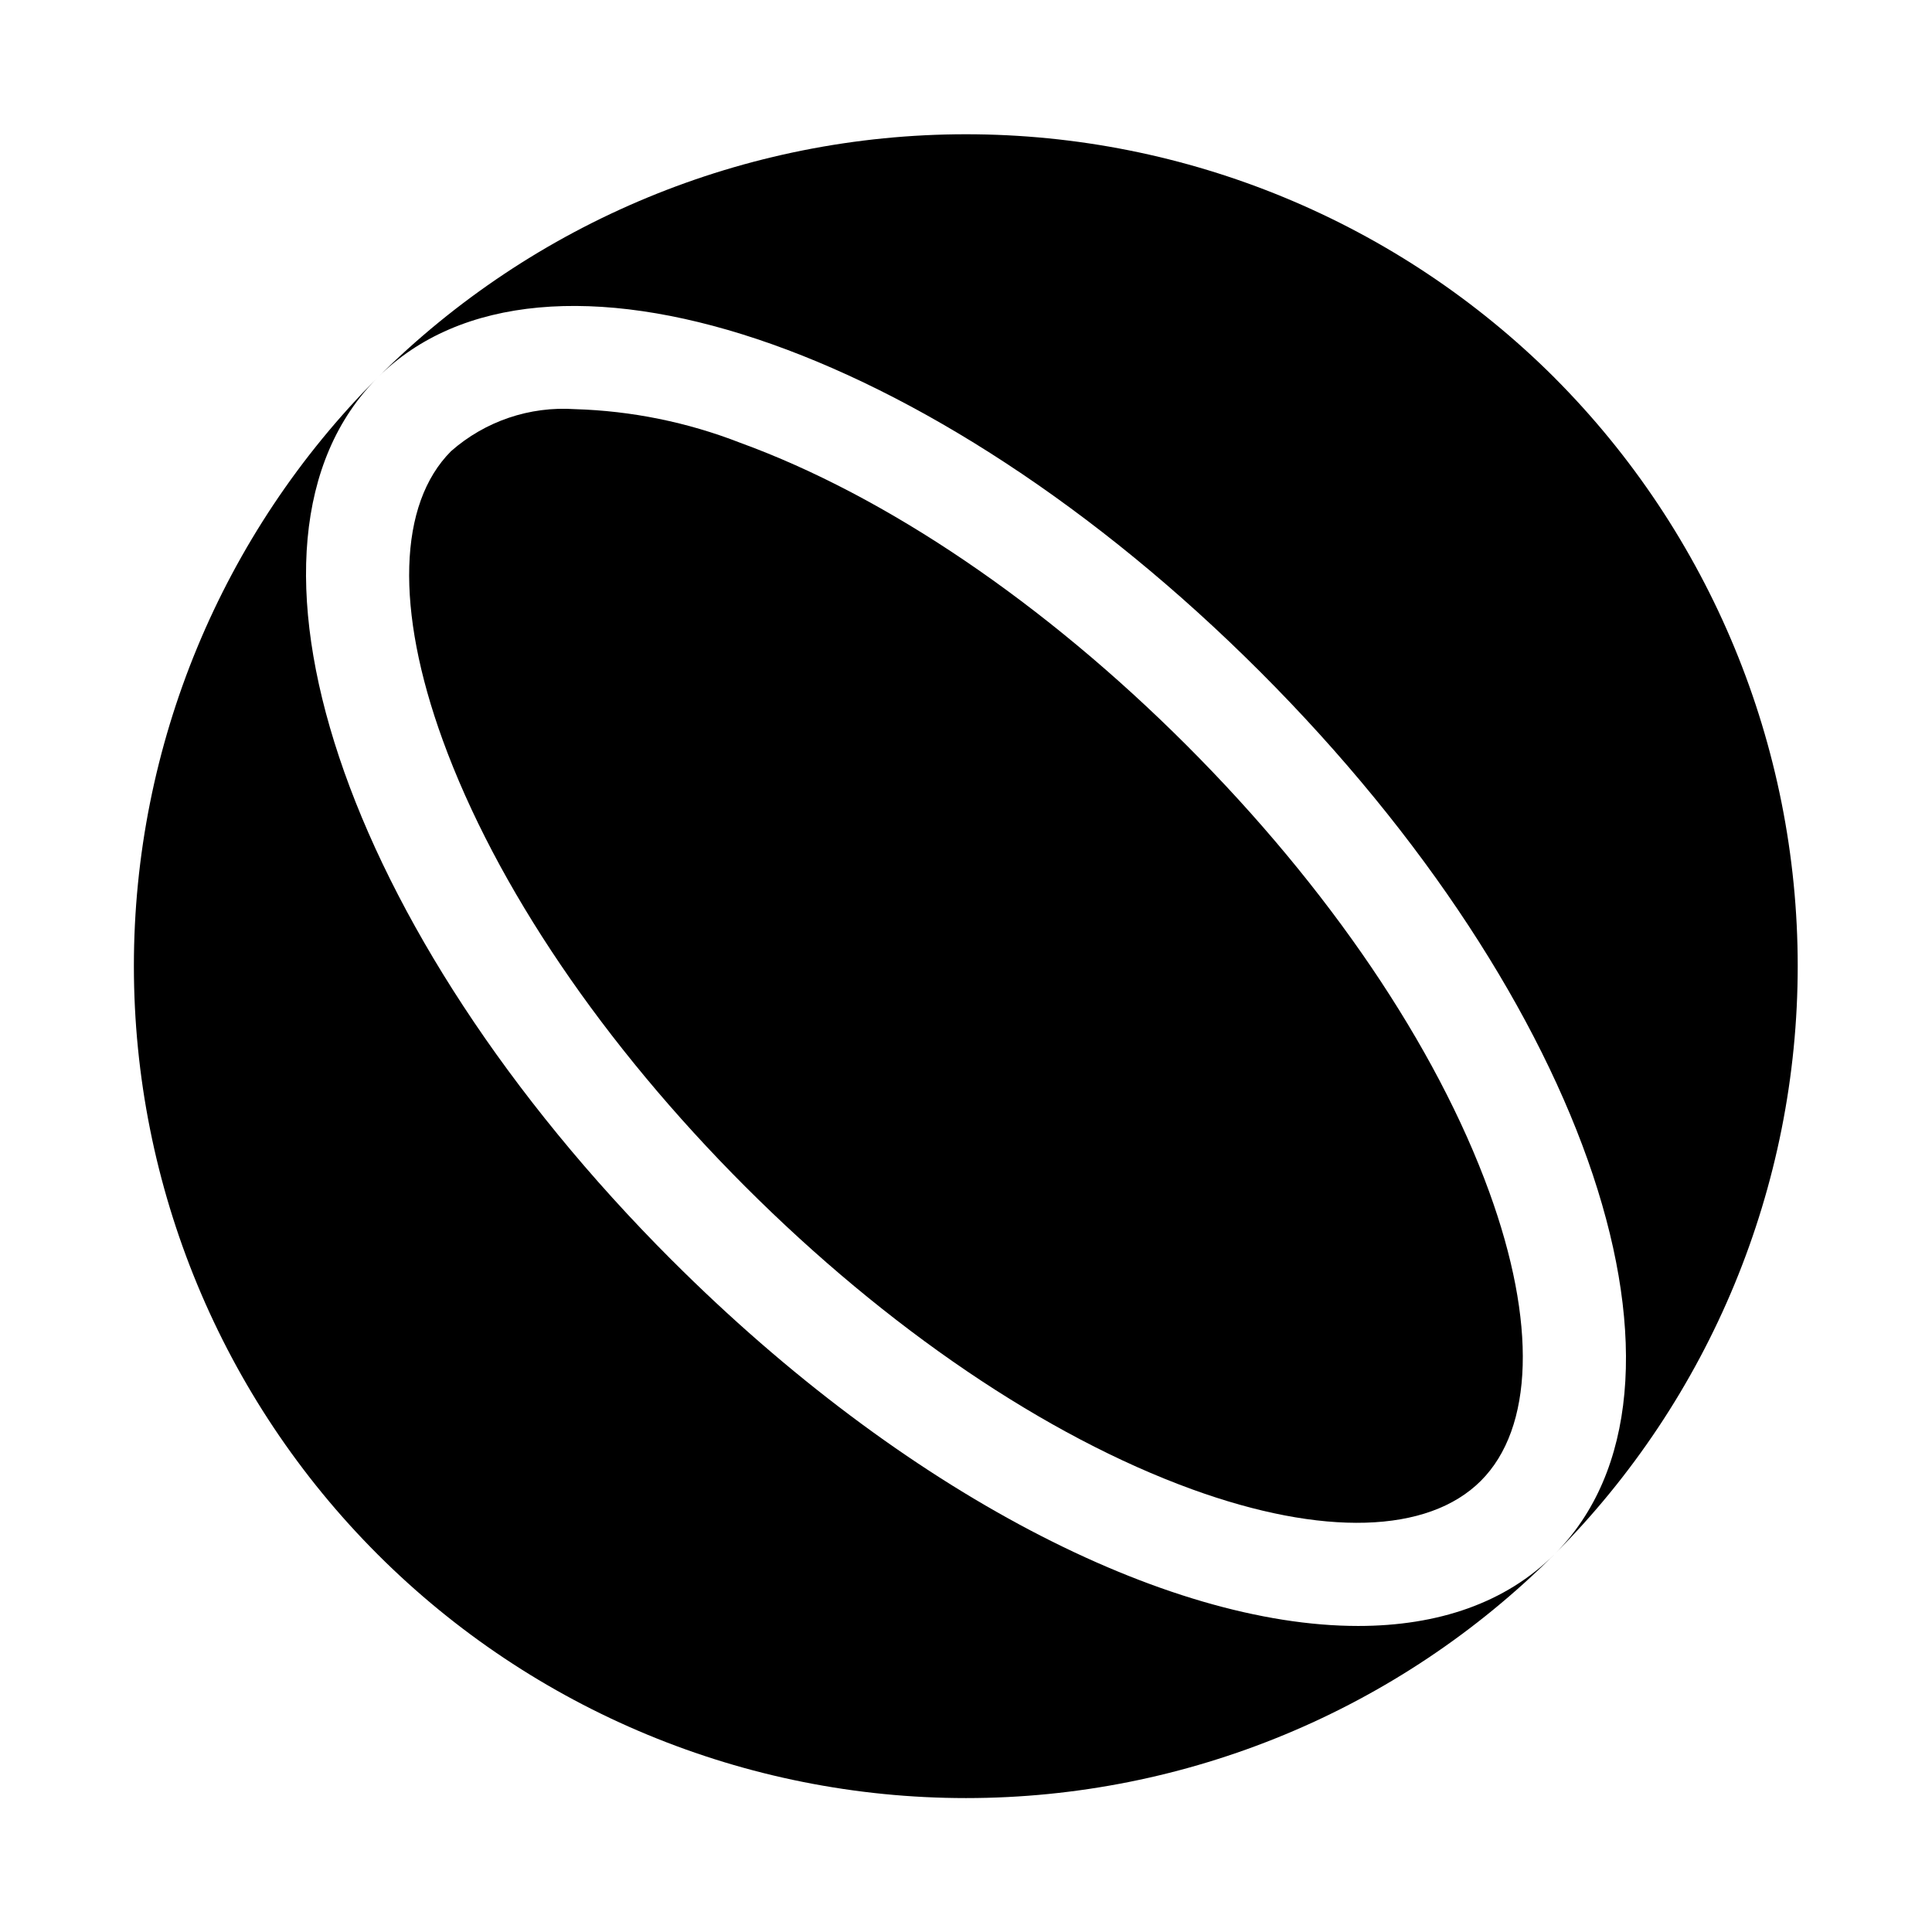 <?xml version="1.0" encoding="UTF-8"?>
<!-- Uploaded to: ICON Repo, www.iconrepo.com, Generator: ICON Repo Mixer Tools -->
<svg fill="#000000" width="800px" height="800px" version="1.1" viewBox="144 144 512 512" xmlns="http://www.w3.org/2000/svg">
 <g>
  <path d="m322.04 477.96c-87.441-87.438-121.69-190.18-77.969-233.9-41.355 41.359-64.59 97.449-64.59 155.93 0 58.488 23.234 114.58 64.59 155.93 41.355 41.355 97.445 64.59 155.93 64.59 58.488 0 114.58-23.234 155.93-64.59-12.855 12.855-30.824 18.977-52 18.977-50.828 0-120.17-35.215-181.89-96.945z"/>
  <path d="m458.47 341.52c-37.656-37.652-79.672-66.129-118.32-80.184-13.98-5.453-28.797-8.465-43.797-8.906-11.98-0.812-23.789 3.191-32.805 11.121-14.012 14.016-14.82 41.934-2.215 76.602 14.051 38.641 42.527 80.66 80.184 118.32 37.656 37.652 79.672 66.129 118.32 80.184 34.66 12.605 62.582 11.793 76.602-2.215 14.012-14.016 14.82-41.934 2.215-76.602-14.051-38.645-42.531-80.66-80.184-118.32z"/>
  <path d="m555.93 244.06c-41.387-41.289-97.465-64.48-155.93-64.48s-114.54 23.191-155.93 64.48c43.707-43.73 146.45-9.48 233.89 77.969 87.441 87.438 121.69 190.18 77.969 233.9 41.293-41.387 64.484-97.469 64.484-155.93s-23.191-114.54-64.484-155.93z"/>
 </g>
</svg>